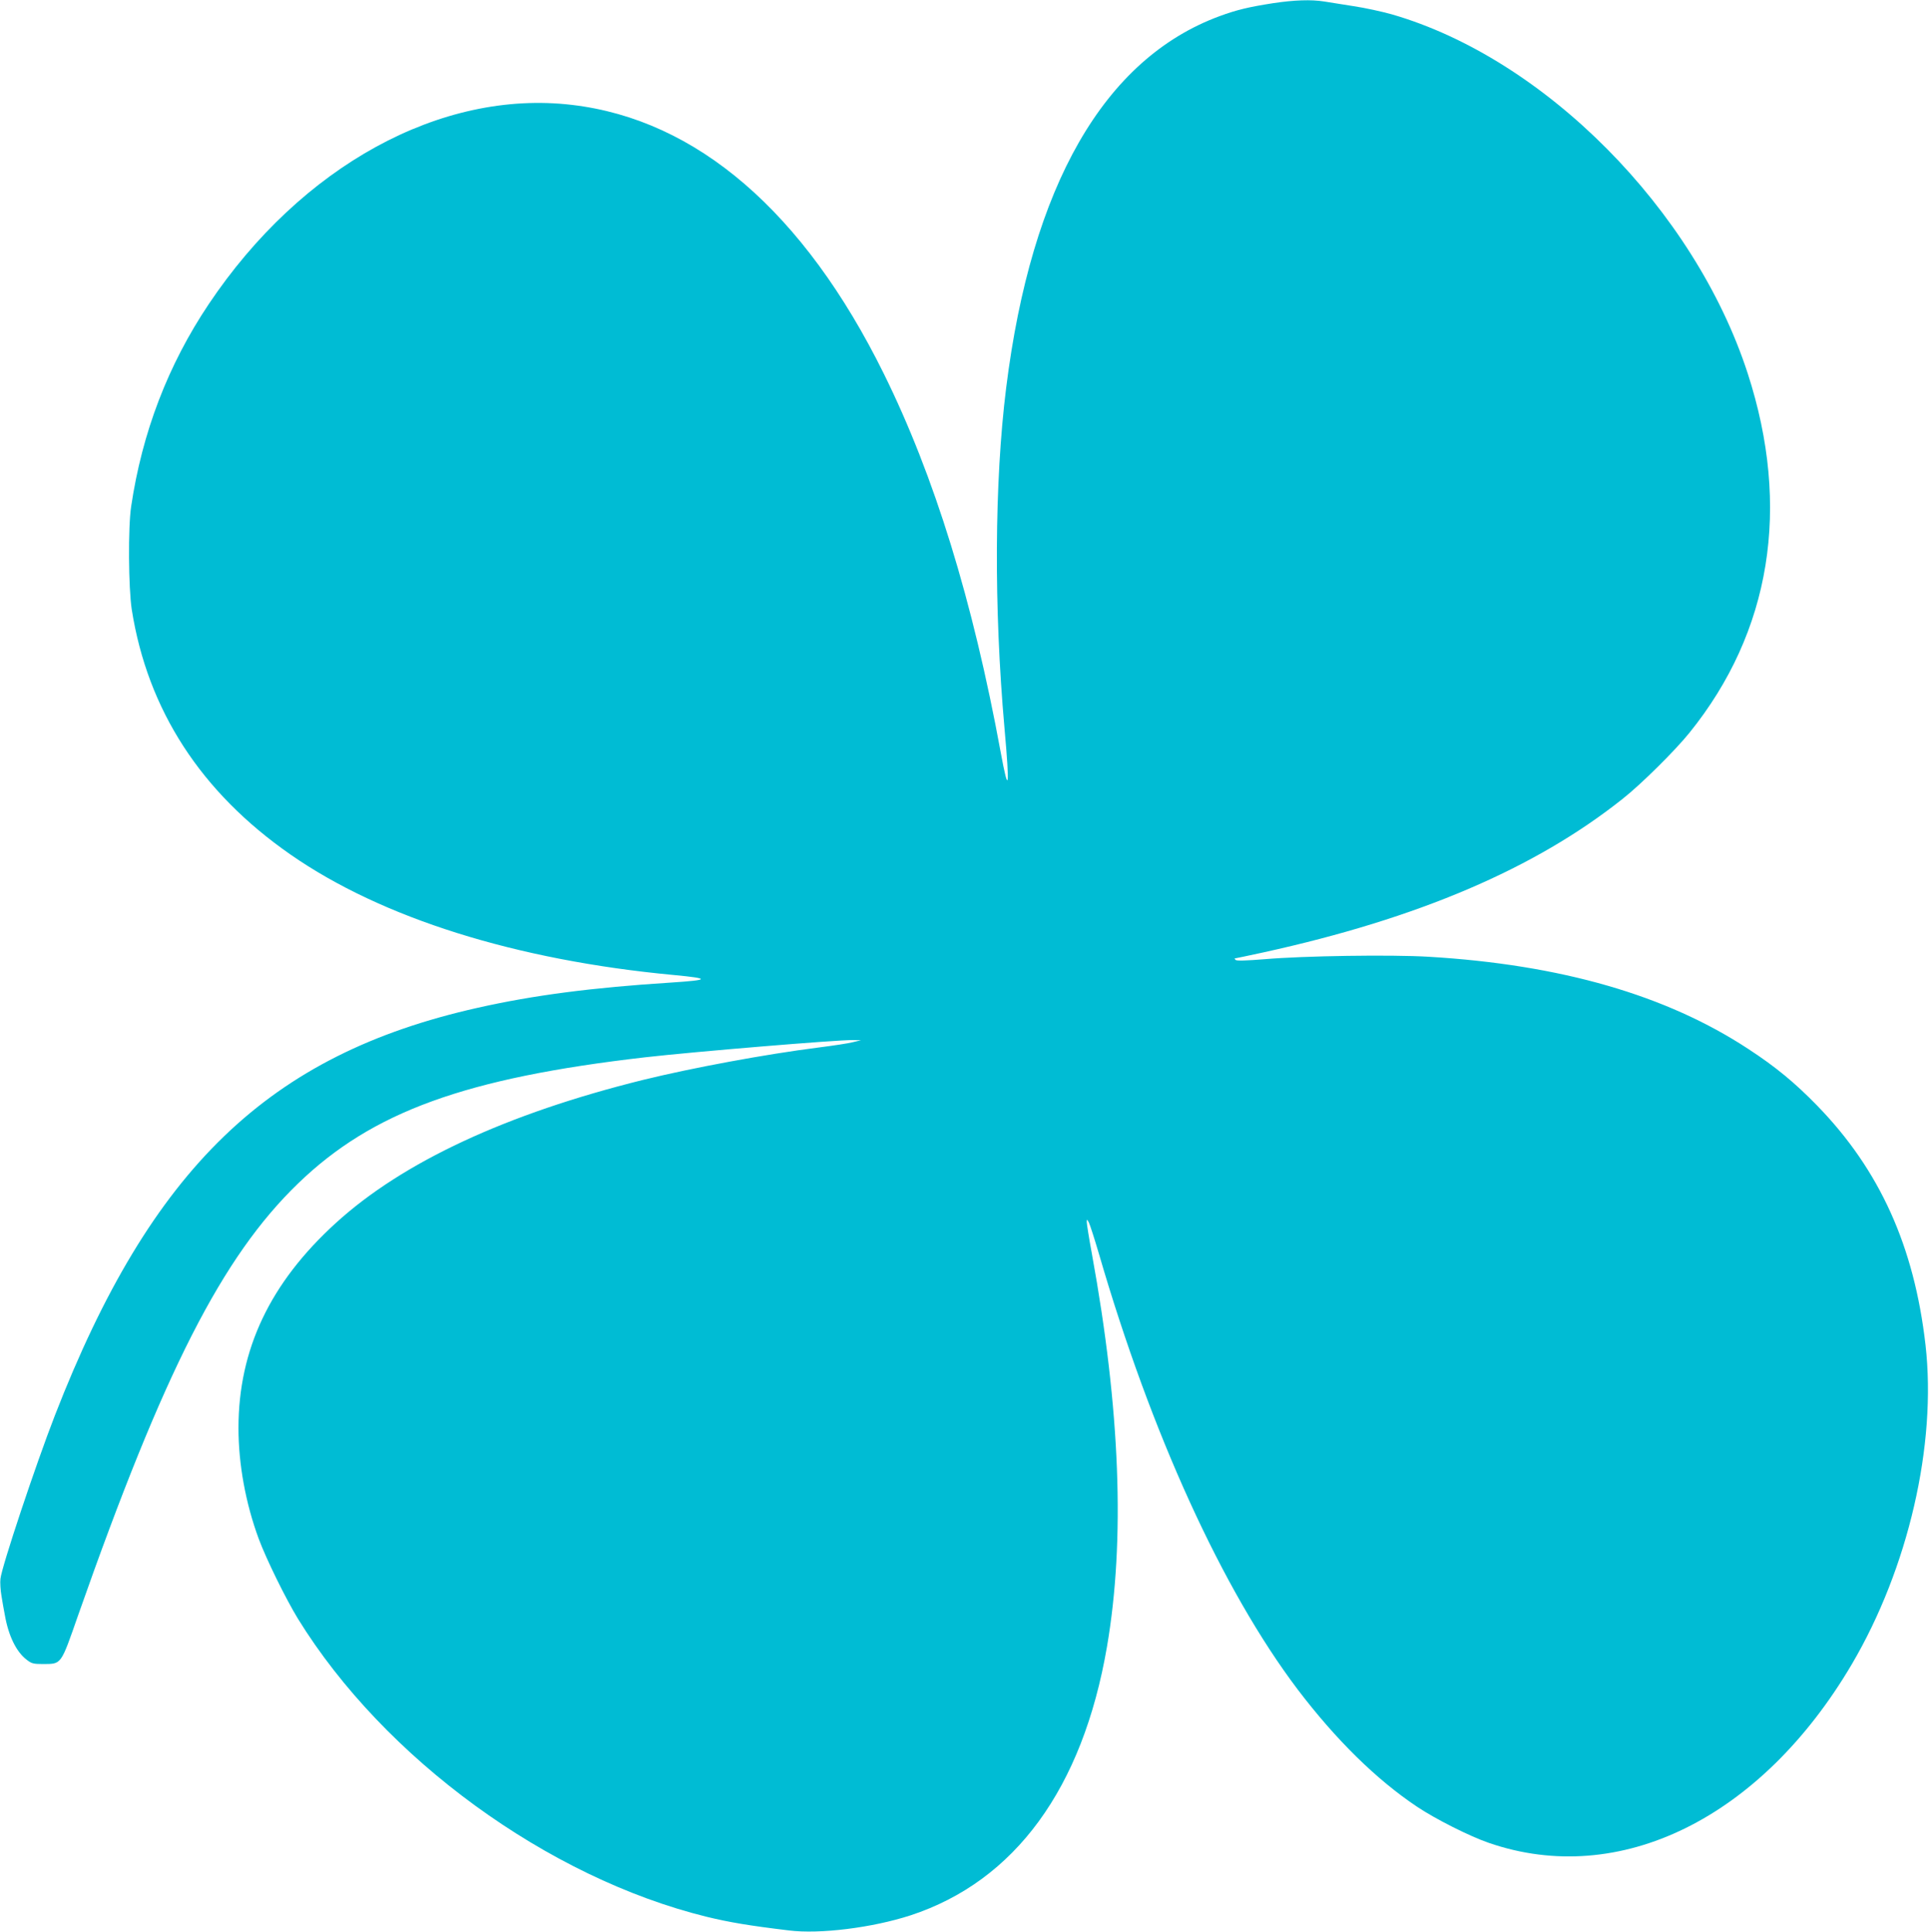 <?xml version="1.0" standalone="no"?>
<!DOCTYPE svg PUBLIC "-//W3C//DTD SVG 20010904//EN"
 "http://www.w3.org/TR/2001/REC-SVG-20010904/DTD/svg10.dtd">
<svg version="1.0" xmlns="http://www.w3.org/2000/svg"
 width="1278pt" height="1280pt" viewBox="0 0 1278 1280"
 preserveAspectRatio="xMidYMid meet">
<g transform="translate(0,1280) scale(0.1,-0.1)"
fill="#00bcd4" stroke="none">
<path d="M8435 12779 c-160 -25 -241 -44 -355 -86 -765 -282 -1247 -1123
-1414 -2463 -78 -625 -82 -1454 -11 -2255 36 -401 28 -449 -25 -160 -185 1006
-439 1830 -775 2510 -529 1071 -1239 1683 -2065 1780 -869 103 -1794 -405
-2407 -1320 -270 -403 -441 -850 -514 -1340 -21 -138 -18 -541 4 -684 105
-665 458 -1210 1052 -1623 605 -421 1494 -700 2540 -798 243 -23 239 -33 -20
-50 -520 -33 -912 -84 -1280 -167 -1384 -310 -2163 -1060 -2801 -2700 -128
-329 -352 -1001 -361 -1083 -3 -24 0 -76 7 -115 6 -38 16 -95 22 -125 24 -138
76 -244 144 -296 33 -26 45 -29 108 -29 125 1 117 -11 235 327 567 1613 953
2372 1457 2858 491 474 1108 698 2299 835 325 37 1274 116 1375 114 l55 -1
-55 -13 c-30 -8 -131 -23 -225 -35 -355 -45 -839 -135 -1165 -215 -904 -224
-1592 -544 -2035 -948 -436 -397 -645 -838 -645 -1359 0 -238 47 -497 134
-733 51 -137 179 -397 260 -530 571 -926 1655 -1716 2709 -1975 149 -36 277
-58 543 -90 206 -26 555 18 807 100 691 227 1140 841 1301 1780 121 705 88
1573 -100 2603 -19 103 -34 198 -34 210 1 21 1 21 14 -3 7 -14 37 -106 66
-205 347 -1194 820 -2230 1317 -2888 253 -333 521 -597 792 -778 123 -82 347
-195 475 -239 865 -299 1804 163 2405 1184 374 636 563 1454 488 2115 -75 654
-303 1159 -717 1585 -148 152 -276 258 -457 376 -543 357 -1242 559 -2118 611
-249 15 -828 6 -1084 -16 -126 -10 -188 -12 -195 -5 -5 5 -8 10 -5 10 3 0 89
18 190 40 1025 225 1798 555 2379 1017 121 95 348 320 443 438 540 669 674
1494 386 2381 -352 1085 -1346 2087 -2358 2379 -64 18 -178 43 -252 54 -73 12
-162 26 -195 31 -87 14 -200 10 -339 -11z"/>
</g>
</svg>
